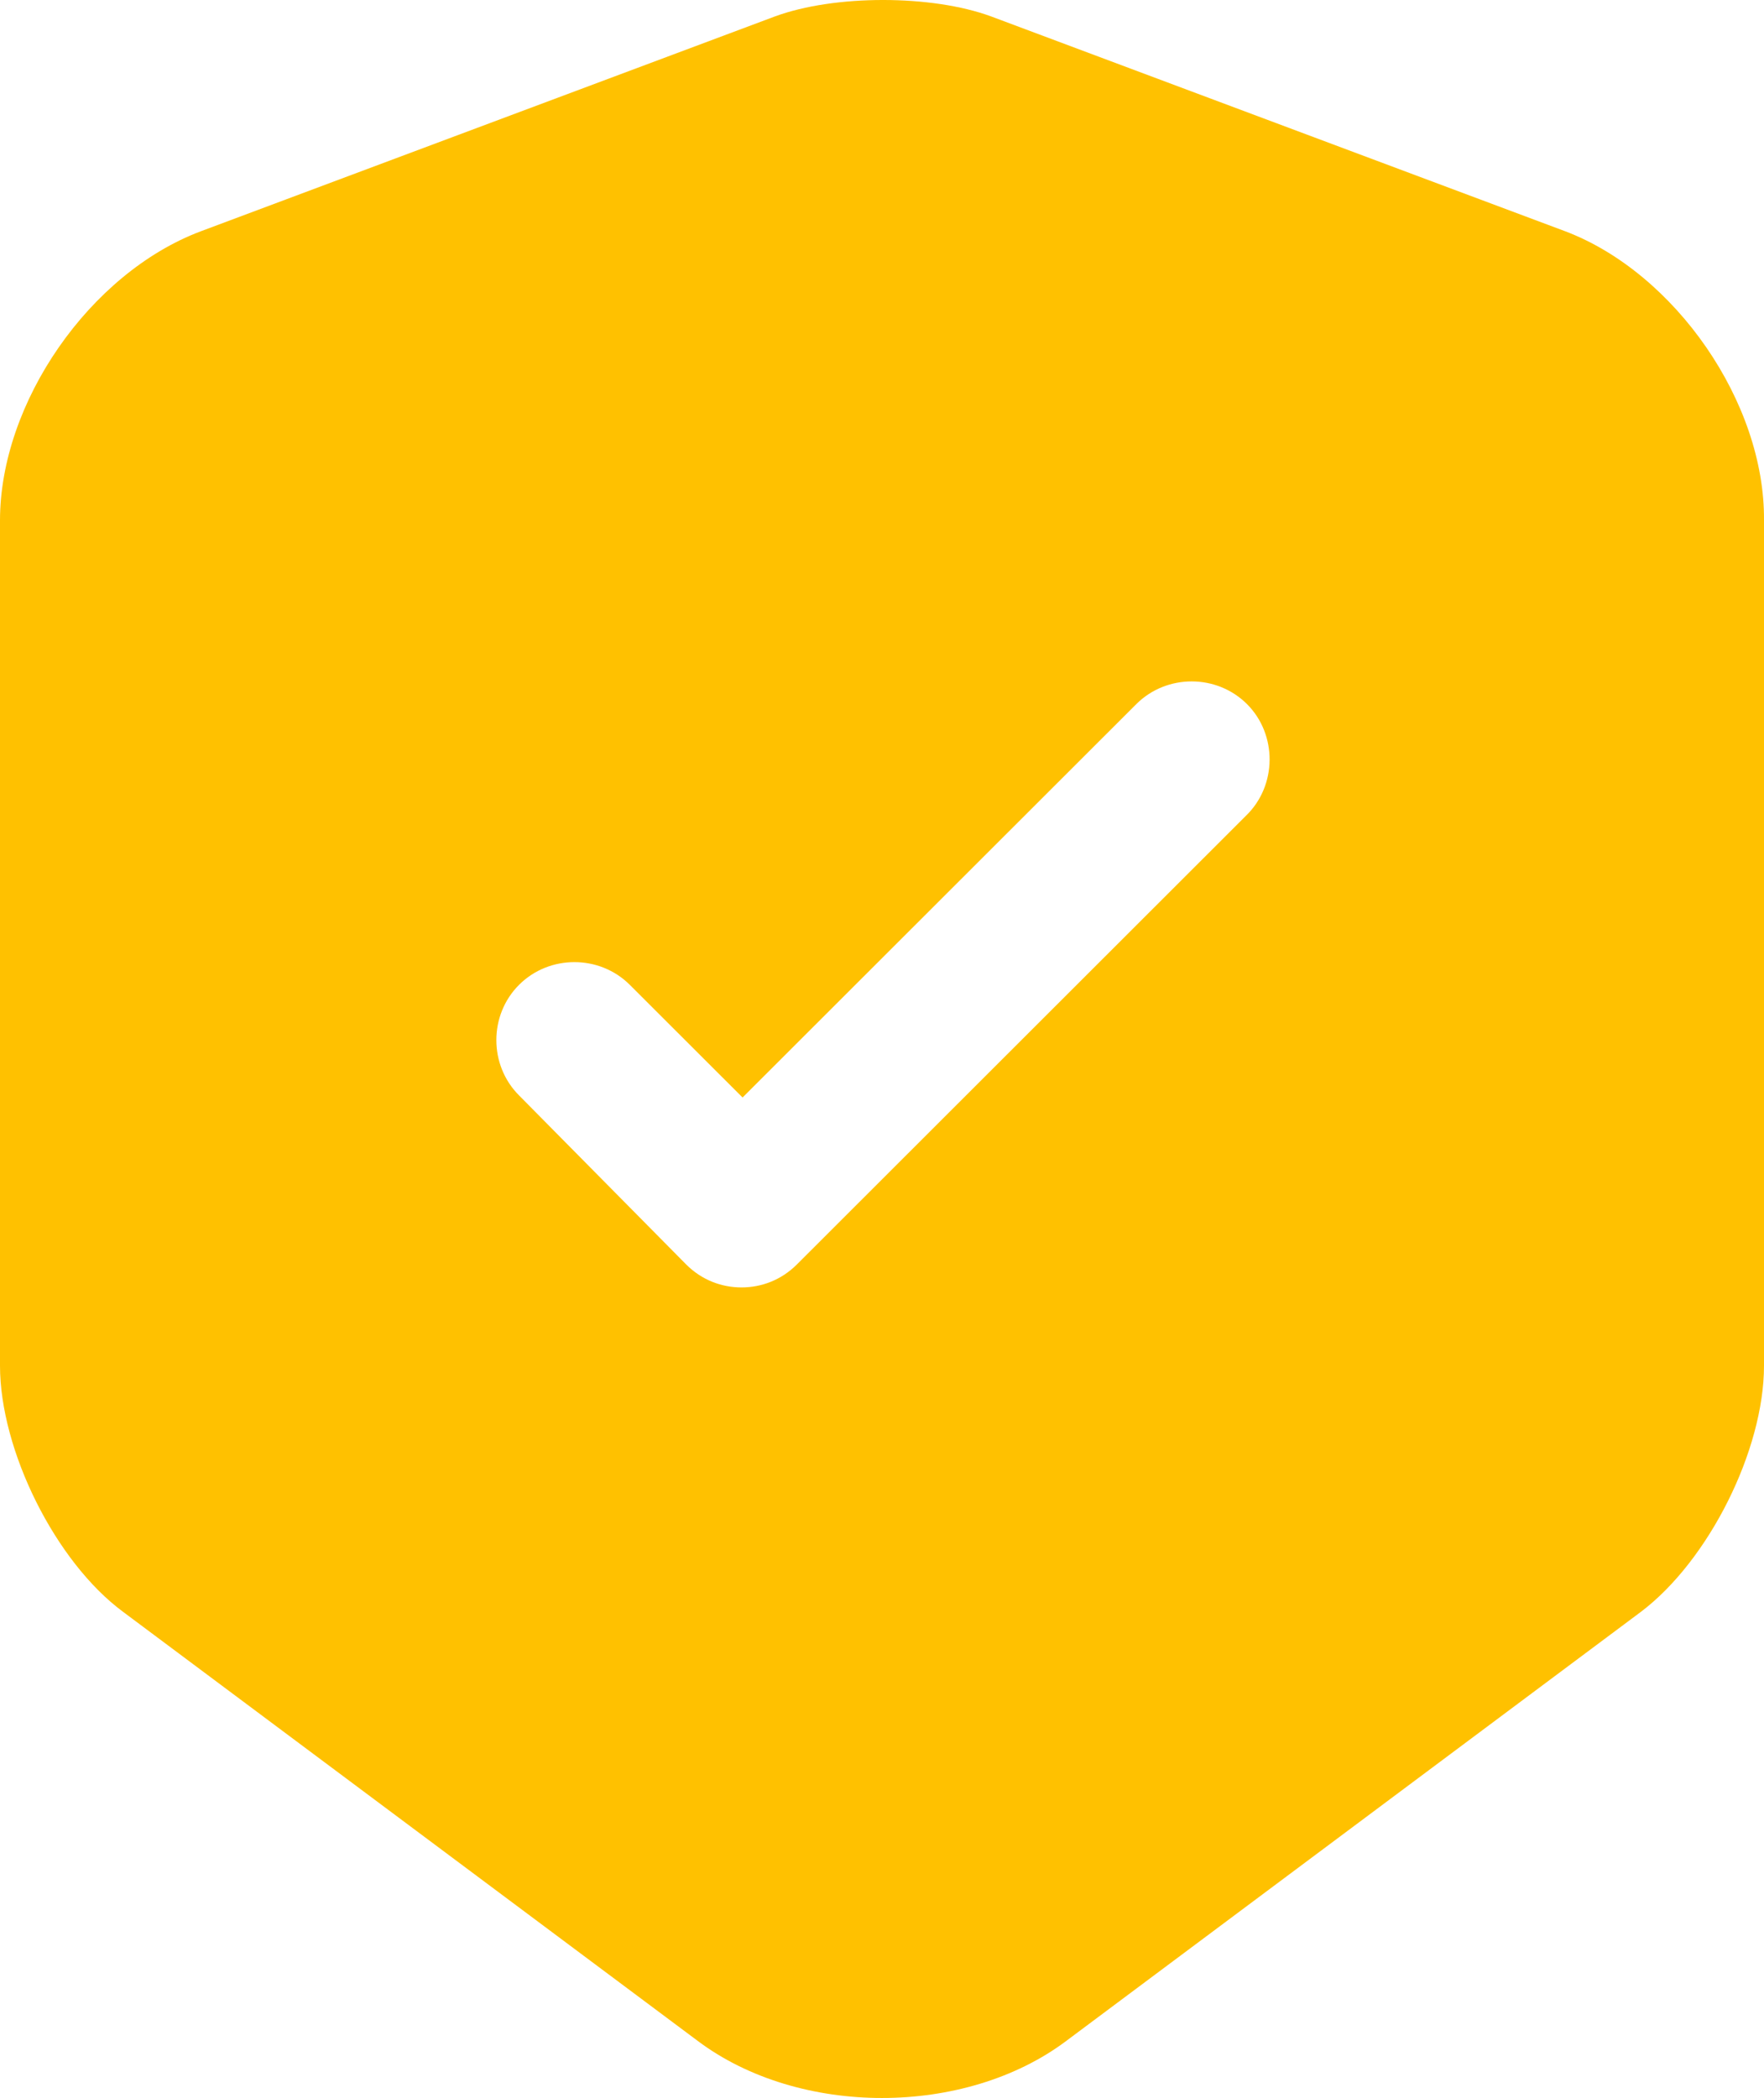 <?xml version="1.0" encoding="UTF-8"?>
<svg width="74px" height="88px" viewBox="0 0 74 88" version="1.1" xmlns="http://www.w3.org/2000/svg" xmlns:xlink="http://www.w3.org/1999/xlink">
    <title>shield-tick-svgrepo-com</title>
    <g id="Page-1" stroke="none" stroke-width="1" fill="none" fill-rule="evenodd">
        <g id="shield-tick-svgrepo-com" fill="#FFC100" fill-rule="nonzero">
            <path d="M65.675,9.706 L41.578,0.689 C39.081,-0.23 35.006,-0.23 32.509,0.689 L8.412,9.706 C3.768,11.457 0,16.884 0,21.83 L0,57.284 C0,60.83 2.322,65.513 5.17,67.614 L29.267,85.604 C33.517,88.799 40.483,88.799 44.733,85.604 L68.829,67.614 C71.677,65.469 74,60.83 74,57.284 L74,21.83 C74.043,16.884 70.275,11.457 65.675,9.706 Z M52.268,34.217 L33.429,53.038 C32.772,53.695 31.939,54.001 31.107,54.001 C30.274,54.001 29.442,53.695 28.785,53.038 L21.775,45.948 C20.504,44.678 20.504,42.577 21.775,41.308 C23.045,40.039 25.148,40.039 26.419,41.308 L31.151,46.035 L47.668,29.534 C48.939,28.265 51.042,28.265 52.312,29.534 C53.583,30.803 53.583,32.948 52.268,34.217 Z" id="Shape"></path>
        </g>
    </g>
</svg>